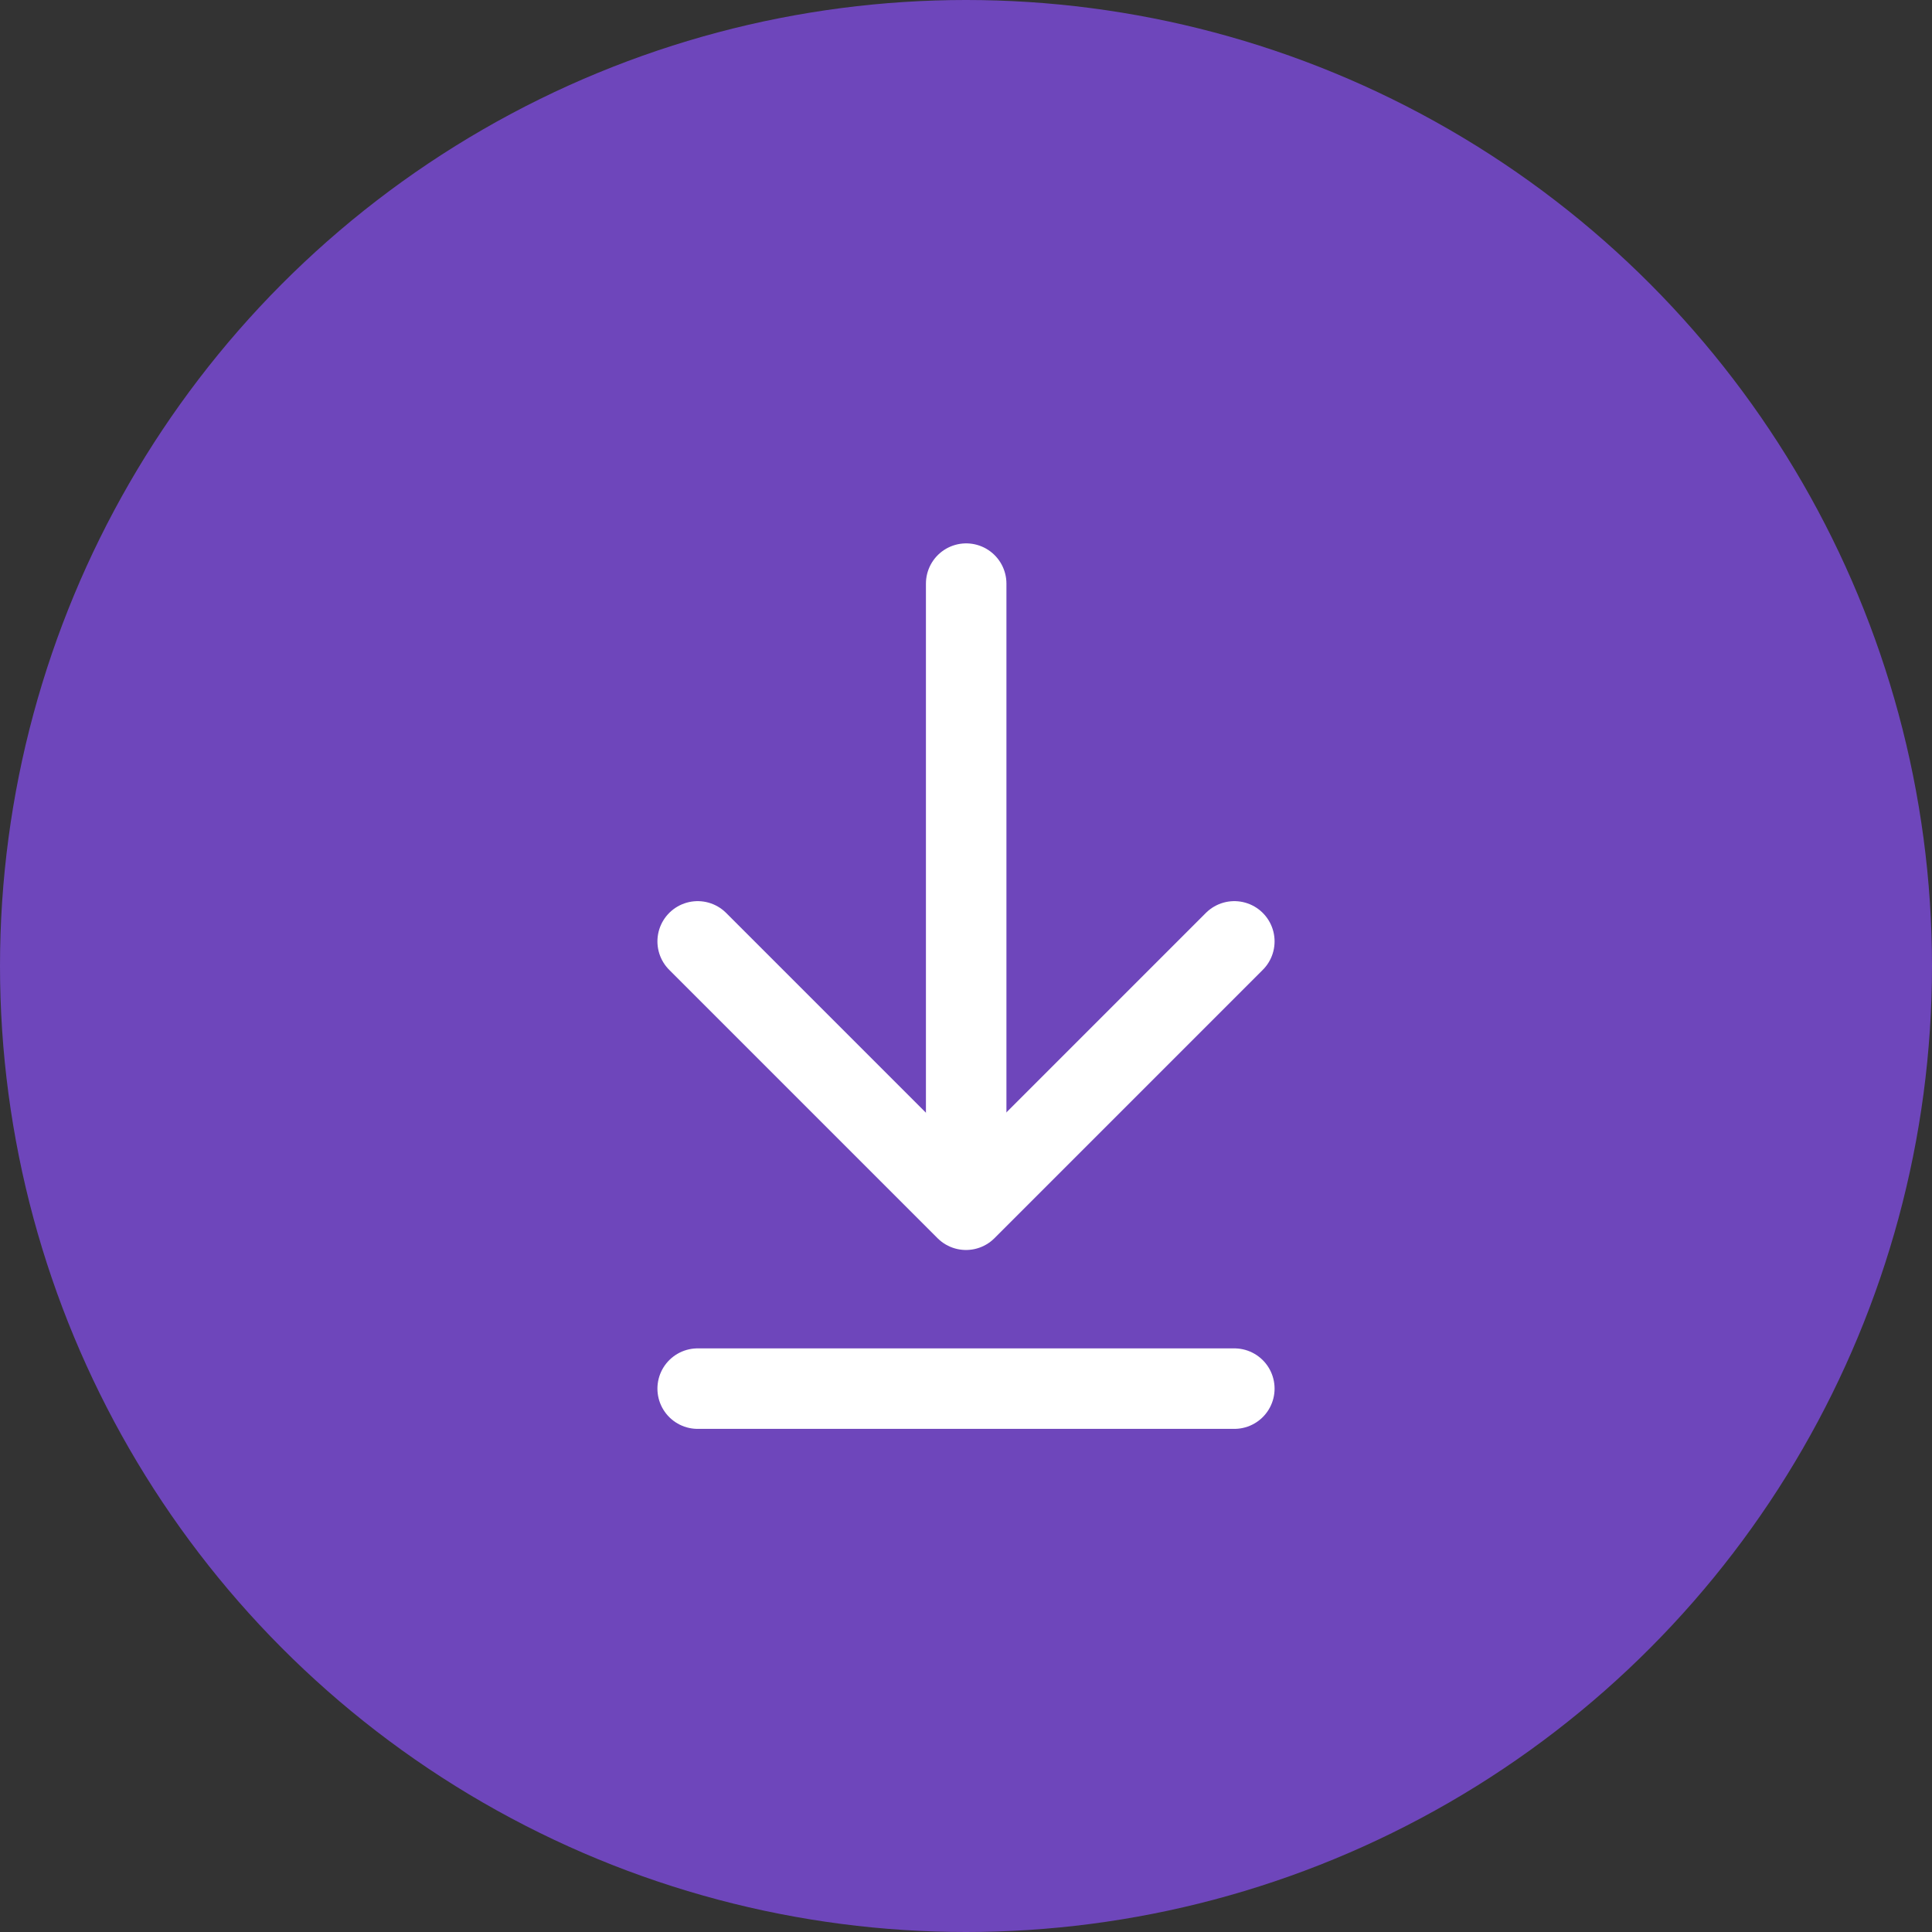 <svg width="96" height="96" viewBox="0 0 96 96" fill="none" xmlns="http://www.w3.org/2000/svg">
  <rect x="0" y="0" width="96" height="96" fill="#333333" stroke="none"/>
  <circle cx="48" cy="48" r="48" fill="#6E46BB" />
  <path d="M48.009 59.999V29" stroke="white" stroke-width="4" stroke-linecap="round"
    stroke-linejoin="round" />
  <path d="M61.333 46.777L48 60.111L34.667 46.777" stroke="white" stroke-width="4"
    stroke-linecap="round" stroke-linejoin="round" />
  <path d="M61.333 69H34.667" stroke="white" stroke-width="4" stroke-linecap="round"
    stroke-linejoin="round" />
</svg>
  